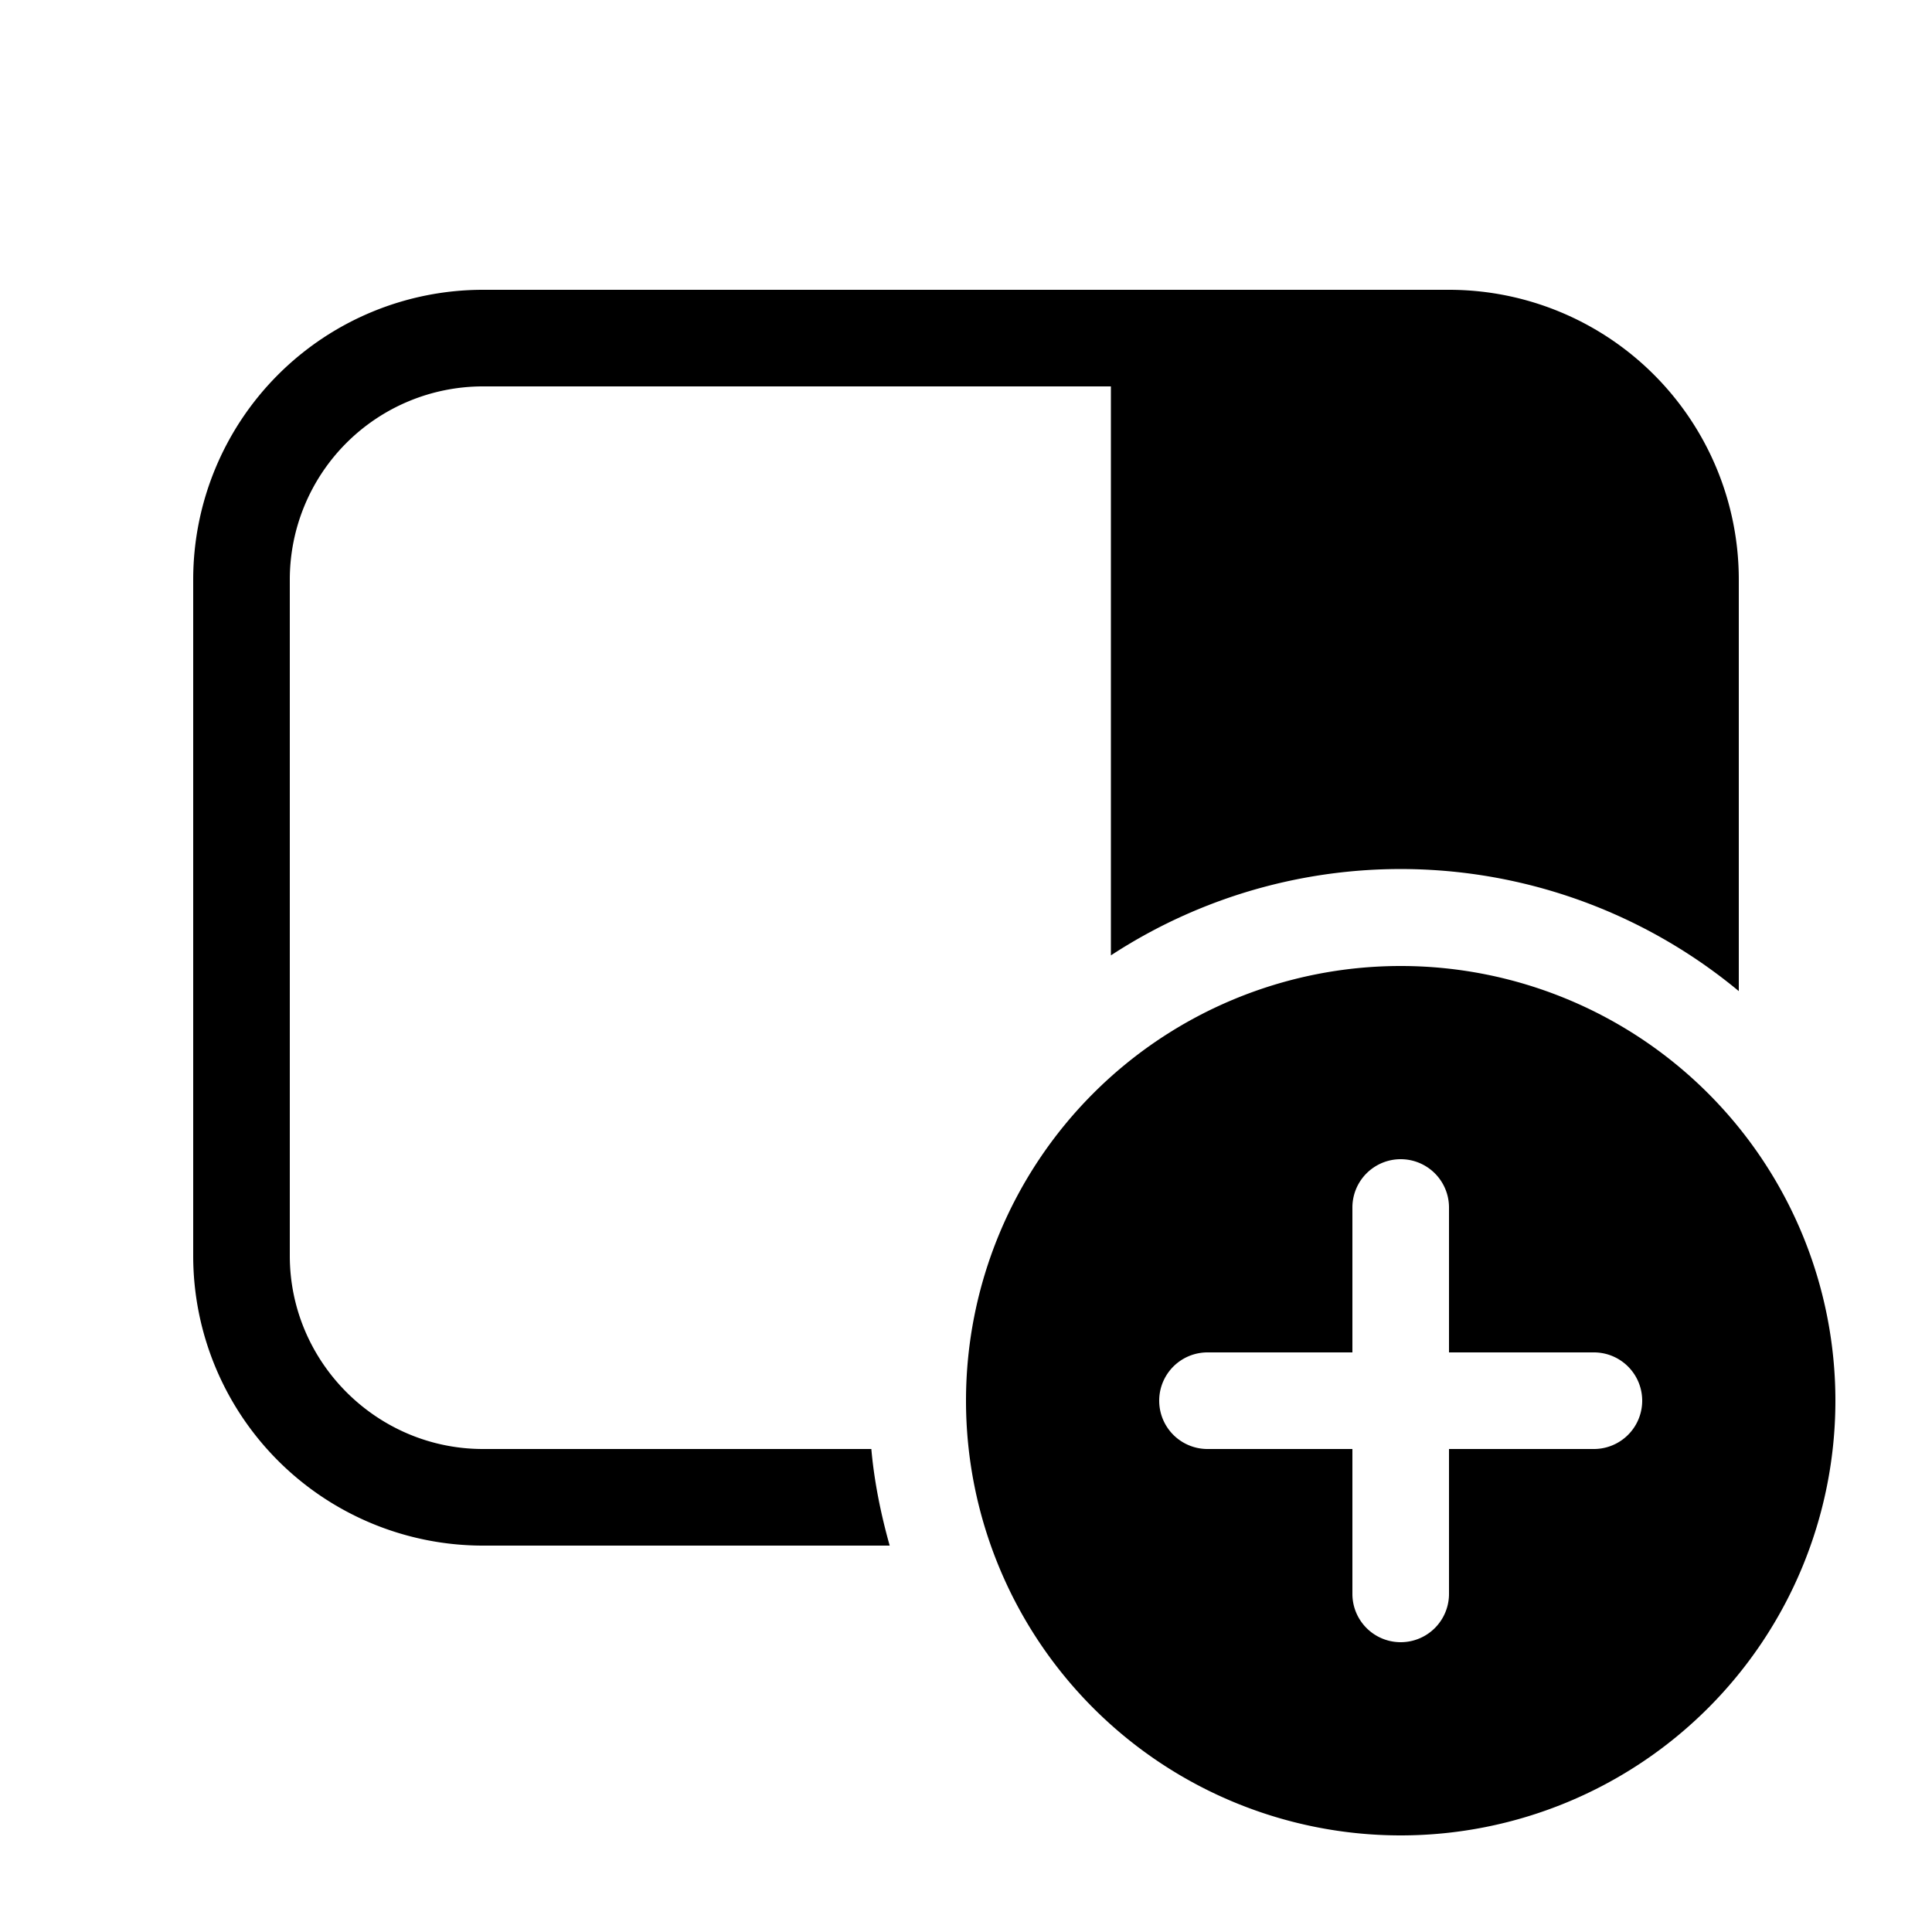 <svg fill="currentColor" viewBox="0 0 20 20"><path d="M15 3a3 3 0 0 1 3 3v4.26a5.48 5.48 0 0 0-6.5-.37V4H5a2 2 0 0 0-2 2v7c0 1.1.9 2 2 2h4.02c.03.34.1.68.19 1H5a3 3 0 0 1-3-3V6a3 3 0 0 1 3-3h10Zm4 11.5a4.5 4.5 0 1 1-9 0 4.5 4.5 0 0 1 9 0Zm-4-2a.5.5 0 0 0-1 0V14h-1.5a.5.5 0 0 0 0 1H14v1.5a.5.5 0 0 0 1 0V15h1.5a.5.5 0 0 0 0-1H15v-1.5Z"/></svg>